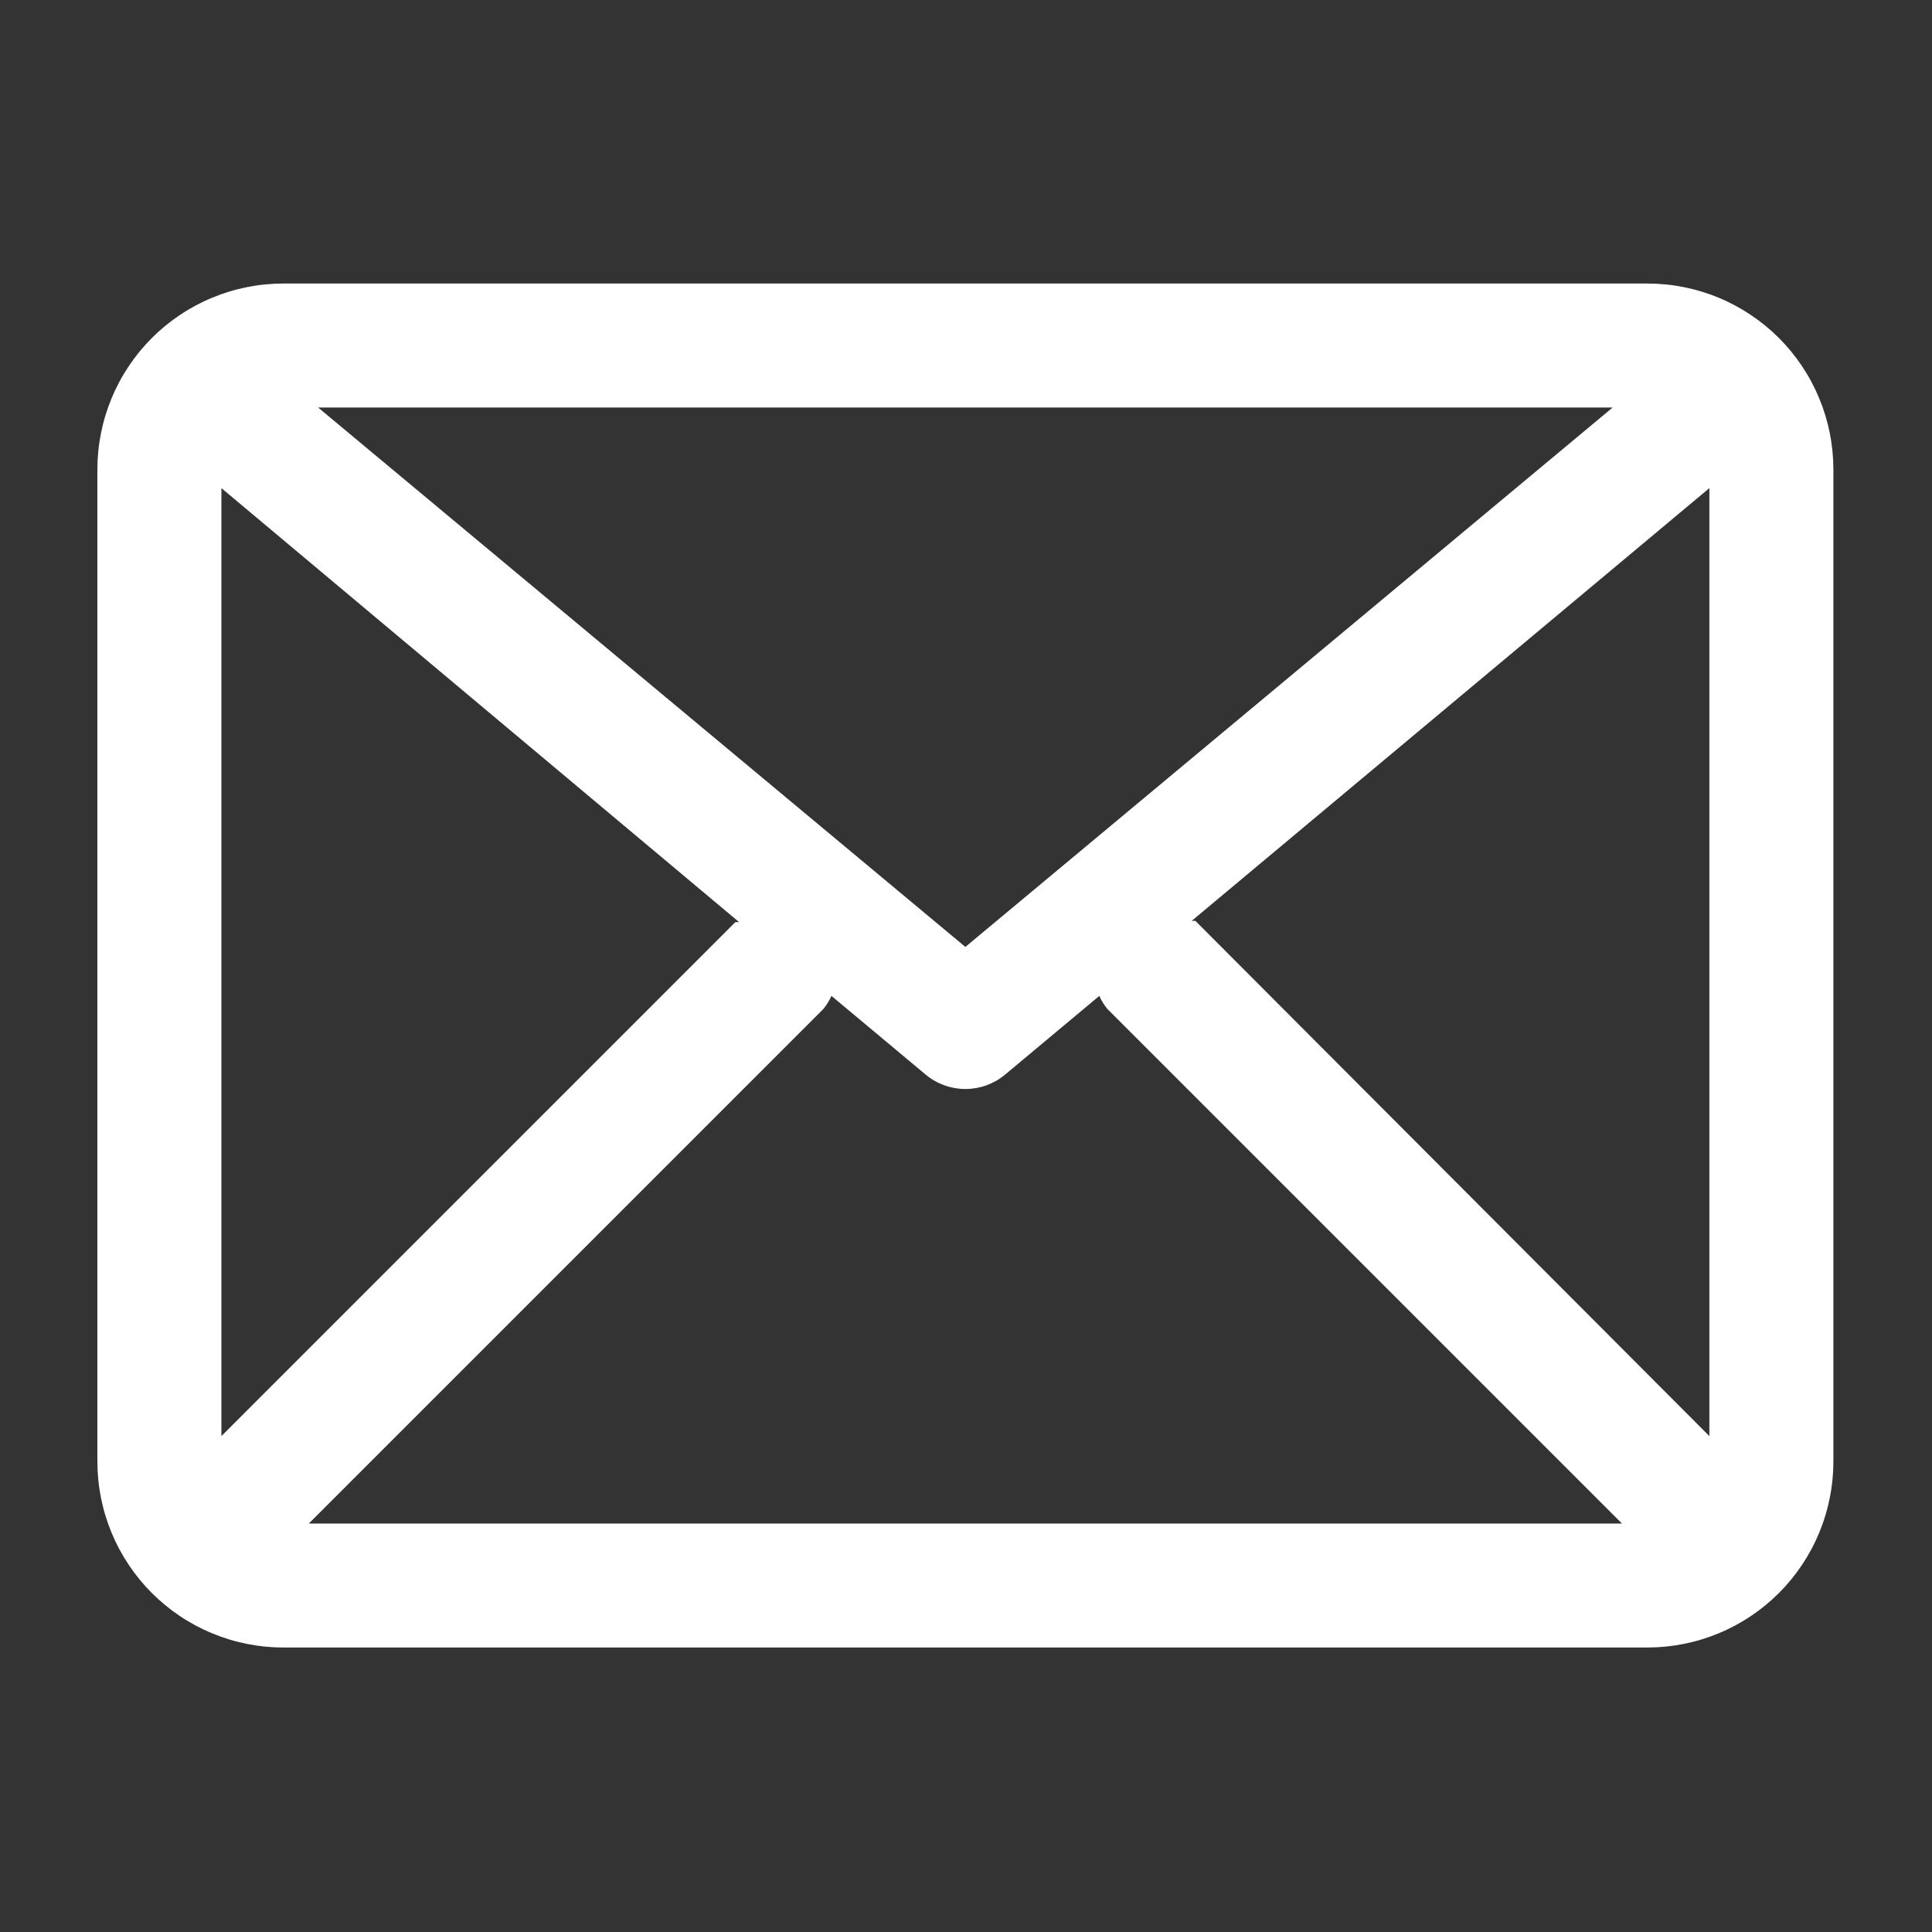 <svg xmlns="http://www.w3.org/2000/svg" xmlns:xlink="http://www.w3.org/1999/xlink" width="500" zoomAndPan="magnify" viewBox="0 0 375 375" height="500" preserveAspectRatio="xMidYMid meet" version="1.2"><rect x="0" y="0" width="375" height="375" fill="#333333" stroke="none"/><defs><clipPath id="aaf5c266bf"><path d="M 18.75 55.031 L 356 55.031 L 356 319.781 L 18.75 319.781 Z M 18.75 55.031 "/></clipPath></defs><g id="6821c486a6"><g clip-rule="nonzero" clip-path="url(#aaf5c266bf)"><path style=" stroke:none;fill-rule:nonzero;fill:#ffffff;fill-opacity:1;" d="M 319.754 55.031 L 55.004 55.031 C 53.824 55.031 52.645 55.09 51.469 55.207 C 50.289 55.32 49.121 55.496 47.961 55.727 C 46.801 55.957 45.656 56.242 44.527 56.586 C 43.395 56.93 42.281 57.328 41.191 57.781 C 40.098 58.23 39.031 58.738 37.988 59.293 C 36.945 59.852 35.93 60.457 34.949 61.117 C 33.965 61.773 33.016 62.477 32.102 63.227 C 31.188 63.977 30.312 64.77 29.477 65.605 C 28.641 66.441 27.848 67.316 27.098 68.23 C 26.348 69.145 25.645 70.094 24.988 71.078 C 24.332 72.059 23.723 73.07 23.168 74.113 C 22.609 75.156 22.105 76.227 21.652 77.316 C 21.199 78.41 20.801 79.523 20.457 80.652 C 20.113 81.785 19.828 82.93 19.598 84.09 C 19.367 85.25 19.191 86.418 19.078 87.594 C 18.961 88.773 18.902 89.949 18.902 91.133 L 18.902 283.68 C 18.902 284.863 18.961 286.039 19.078 287.219 C 19.191 288.395 19.367 289.562 19.598 290.723 C 19.828 291.883 20.113 293.027 20.457 294.16 C 20.801 295.289 21.199 296.402 21.652 297.496 C 22.105 298.586 22.609 299.656 23.168 300.699 C 23.723 301.738 24.332 302.754 24.988 303.734 C 25.645 304.719 26.348 305.668 27.098 306.582 C 27.848 307.496 28.641 308.371 29.477 309.207 C 30.312 310.043 31.188 310.836 32.102 311.586 C 33.016 312.336 33.965 313.039 34.949 313.695 C 35.93 314.355 36.945 314.961 37.988 315.52 C 39.031 316.074 40.098 316.582 41.191 317.031 C 42.281 317.484 43.395 317.883 44.527 318.227 C 45.656 318.57 46.801 318.855 47.961 319.086 C 49.121 319.316 50.289 319.492 51.469 319.609 C 52.645 319.723 53.824 319.781 55.004 319.781 L 319.754 319.781 C 320.938 319.781 322.117 319.723 323.293 319.609 C 324.473 319.492 325.641 319.316 326.797 319.086 C 327.957 318.855 329.105 318.57 330.234 318.227 C 331.367 317.883 332.48 317.484 333.57 317.031 C 334.664 316.582 335.73 316.074 336.773 315.52 C 337.816 314.961 338.828 314.355 339.812 313.695 C 340.797 313.039 341.746 312.336 342.66 311.586 C 343.574 310.836 344.449 310.043 345.285 309.207 C 346.121 308.371 346.914 307.496 347.664 306.582 C 348.414 305.668 349.117 304.719 349.773 303.734 C 350.43 302.754 351.039 301.738 351.594 300.699 C 352.152 299.656 352.656 298.586 353.109 297.496 C 353.562 296.402 353.961 295.289 354.305 294.16 C 354.648 293.027 354.934 291.883 355.164 290.723 C 355.395 289.562 355.566 288.395 355.684 287.219 C 355.801 286.039 355.859 284.863 355.859 283.68 L 355.859 91.133 C 355.859 89.949 355.801 88.773 355.684 87.594 C 355.566 86.418 355.395 85.25 355.164 84.09 C 354.934 82.93 354.648 81.785 354.305 80.652 C 353.961 79.523 353.562 78.41 353.109 77.316 C 352.656 76.227 352.152 75.156 351.594 74.113 C 351.039 73.07 350.43 72.059 349.773 71.074 C 349.117 70.094 348.414 69.145 347.664 68.23 C 346.914 67.316 346.121 66.441 345.285 65.605 C 344.449 64.77 343.574 63.977 342.66 63.227 C 341.746 62.477 340.797 61.773 339.812 61.117 C 338.828 60.457 337.816 59.852 336.773 59.293 C 335.73 58.738 334.664 58.23 333.57 57.781 C 332.48 57.328 331.367 56.93 330.234 56.586 C 329.105 56.242 327.957 55.957 326.797 55.727 C 325.641 55.496 324.473 55.32 323.293 55.207 C 322.117 55.09 320.938 55.031 319.754 55.031 Z M 42.973 94.742 L 143.457 178.98 L 142.734 178.98 L 42.973 278.746 Z M 187.379 183.797 L 61.746 79.098 L 313.016 79.098 Z M 159.824 195.832 C 160.457 195.059 160.98 194.215 161.387 193.305 L 179.68 208.586 C 180.215 209.031 180.785 209.43 181.391 209.777 C 181.996 210.125 182.629 210.418 183.285 210.656 C 183.941 210.895 184.613 211.07 185.301 211.191 C 185.988 211.312 186.684 211.375 187.379 211.375 C 188.078 211.375 188.773 211.312 189.461 211.191 C 190.148 211.07 190.82 210.895 191.477 210.656 C 192.133 210.418 192.762 210.125 193.371 209.777 C 193.977 209.43 194.547 209.031 195.082 208.586 L 213.375 193.305 C 213.781 194.215 214.305 195.059 214.938 195.832 L 314.82 295.715 L 59.941 295.715 Z M 232.027 178.742 L 231.305 178.742 L 331.789 94.742 L 331.789 278.746 Z M 232.027 178.742 "/></g></g></svg>
